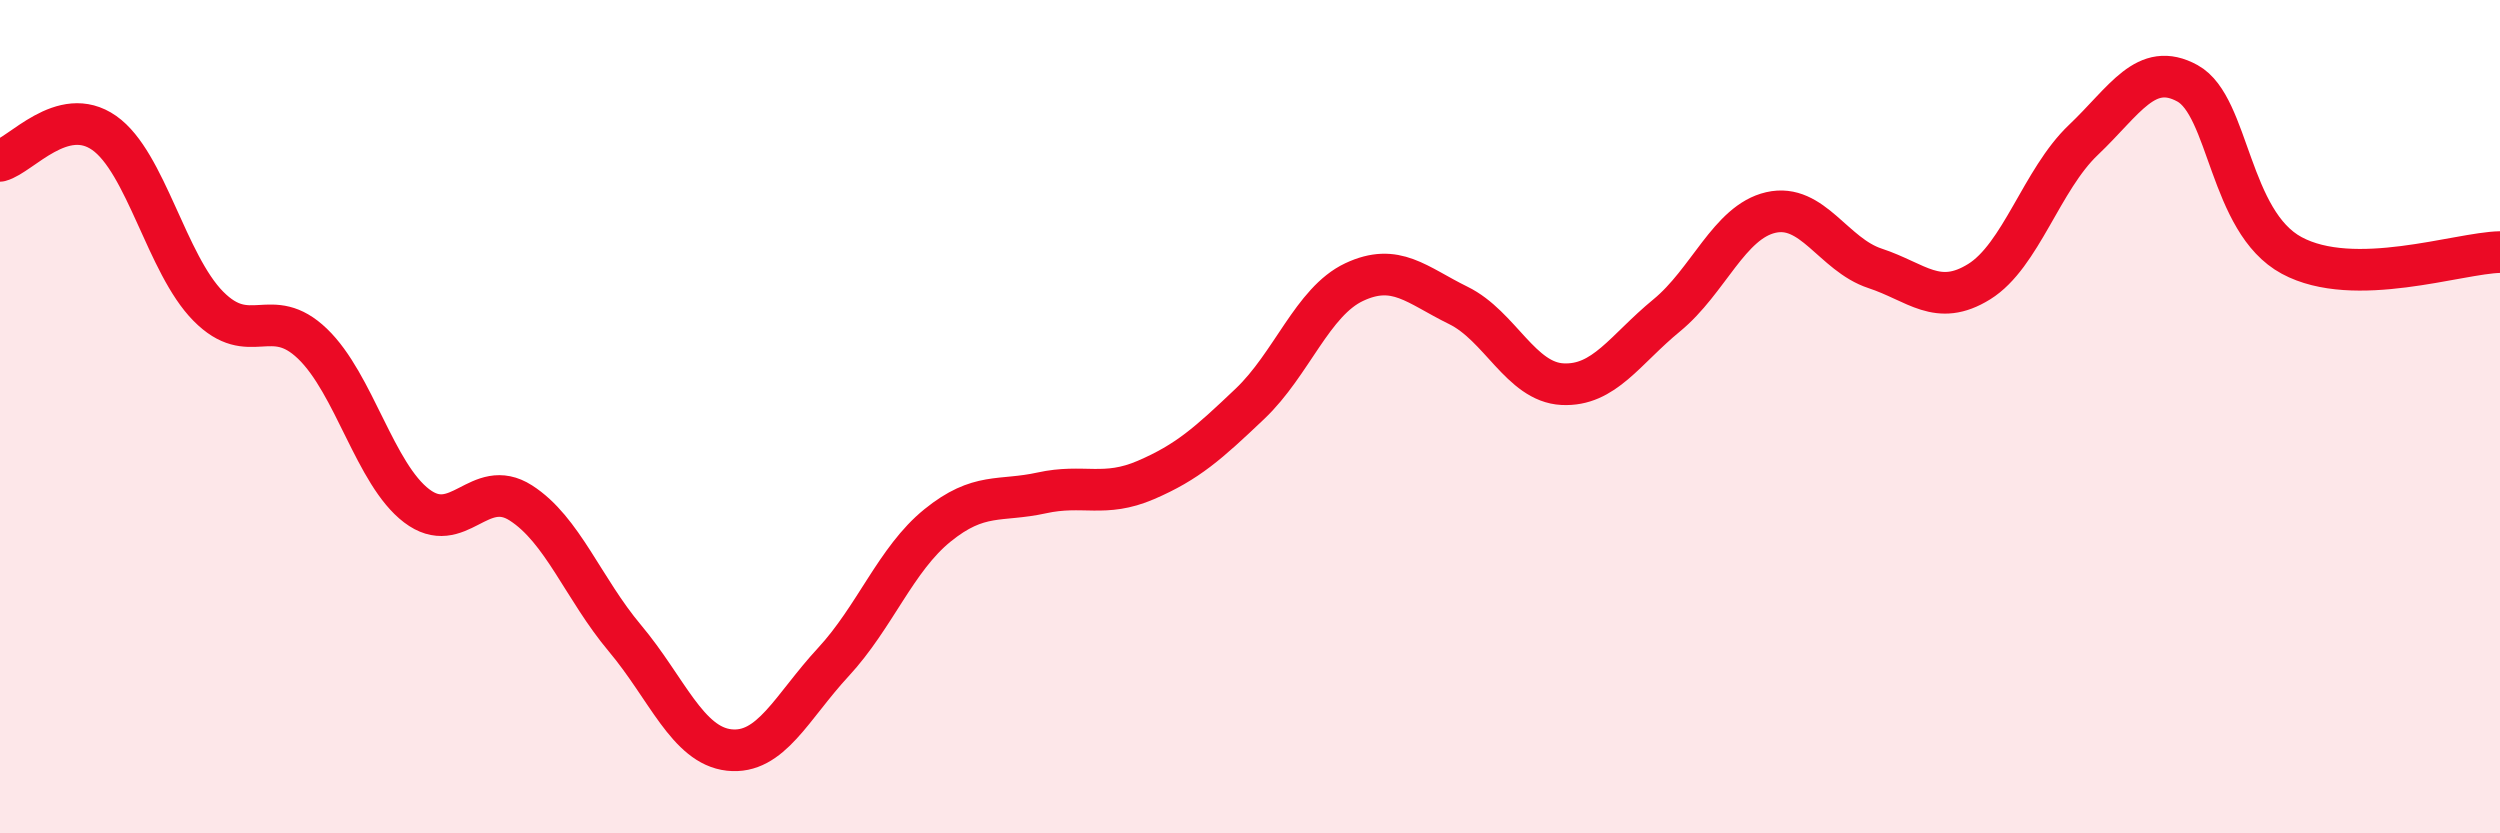 
    <svg width="60" height="20" viewBox="0 0 60 20" xmlns="http://www.w3.org/2000/svg">
      <path
        d="M 0,3.86 C 0.5,3.73 1.5,2.49 2.5,3.19 C 3.5,3.89 4,6.34 5,7.35 C 6,8.36 6.5,7.29 7.5,8.25 C 8.5,9.21 9,11.38 10,12.14 C 11,12.9 11.5,11.43 12.5,12.07 C 13.5,12.71 14,14.13 15,15.32 C 16,16.51 16.5,17.89 17.5,18 C 18.5,18.11 19,16.97 20,15.89 C 21,14.81 21.5,13.42 22.5,12.61 C 23.5,11.8 24,12.05 25,11.83 C 26,11.61 26.5,11.95 27.5,11.52 C 28.5,11.09 29,10.64 30,9.69 C 31,8.74 31.5,7.24 32.5,6.77 C 33.5,6.3 34,6.84 35,7.33 C 36,7.82 36.5,9.17 37.5,9.22 C 38.5,9.27 39,8.39 40,7.57 C 41,6.75 41.5,5.33 42.5,5.1 C 43.5,4.87 44,6.11 45,6.44 C 46,6.77 46.5,7.38 47.5,6.76 C 48.5,6.14 49,4.31 50,3.36 C 51,2.41 51.5,1.45 52.5,2 C 53.5,2.55 53.5,5.32 55,6.13 C 56.5,6.94 59,6.07 60,6.05L60 20L0 20Z"
        fill="#EB0A25"
        opacity="0.1"
        stroke-linecap="round"
        stroke-linejoin="round"
      />
      <path
        d="M 0,3.86 C 0.5,3.73 1.5,2.49 2.5,3.19 C 3.5,3.89 4,6.34 5,7.35 C 6,8.36 6.5,7.29 7.5,8.25 C 8.5,9.21 9,11.38 10,12.14 C 11,12.9 11.5,11.43 12.5,12.07 C 13.5,12.71 14,14.13 15,15.32 C 16,16.51 16.5,17.89 17.5,18 C 18.5,18.11 19,16.97 20,15.89 C 21,14.81 21.5,13.42 22.5,12.61 C 23.5,11.8 24,12.05 25,11.83 C 26,11.61 26.5,11.95 27.5,11.52 C 28.5,11.09 29,10.64 30,9.69 C 31,8.74 31.5,7.24 32.5,6.77 C 33.5,6.3 34,6.84 35,7.33 C 36,7.82 36.5,9.17 37.5,9.22 C 38.5,9.27 39,8.39 40,7.57 C 41,6.75 41.5,5.33 42.5,5.1 C 43.5,4.87 44,6.11 45,6.44 C 46,6.77 46.5,7.38 47.5,6.76 C 48.5,6.14 49,4.31 50,3.36 C 51,2.41 51.5,1.45 52.5,2 C 53.5,2.55 53.5,5.32 55,6.13 C 56.5,6.94 59,6.07 60,6.05"
        stroke="#EB0A25"
        stroke-width="1"
        fill="none"
        stroke-linecap="round"
        stroke-linejoin="round"
      />
    </svg>
  